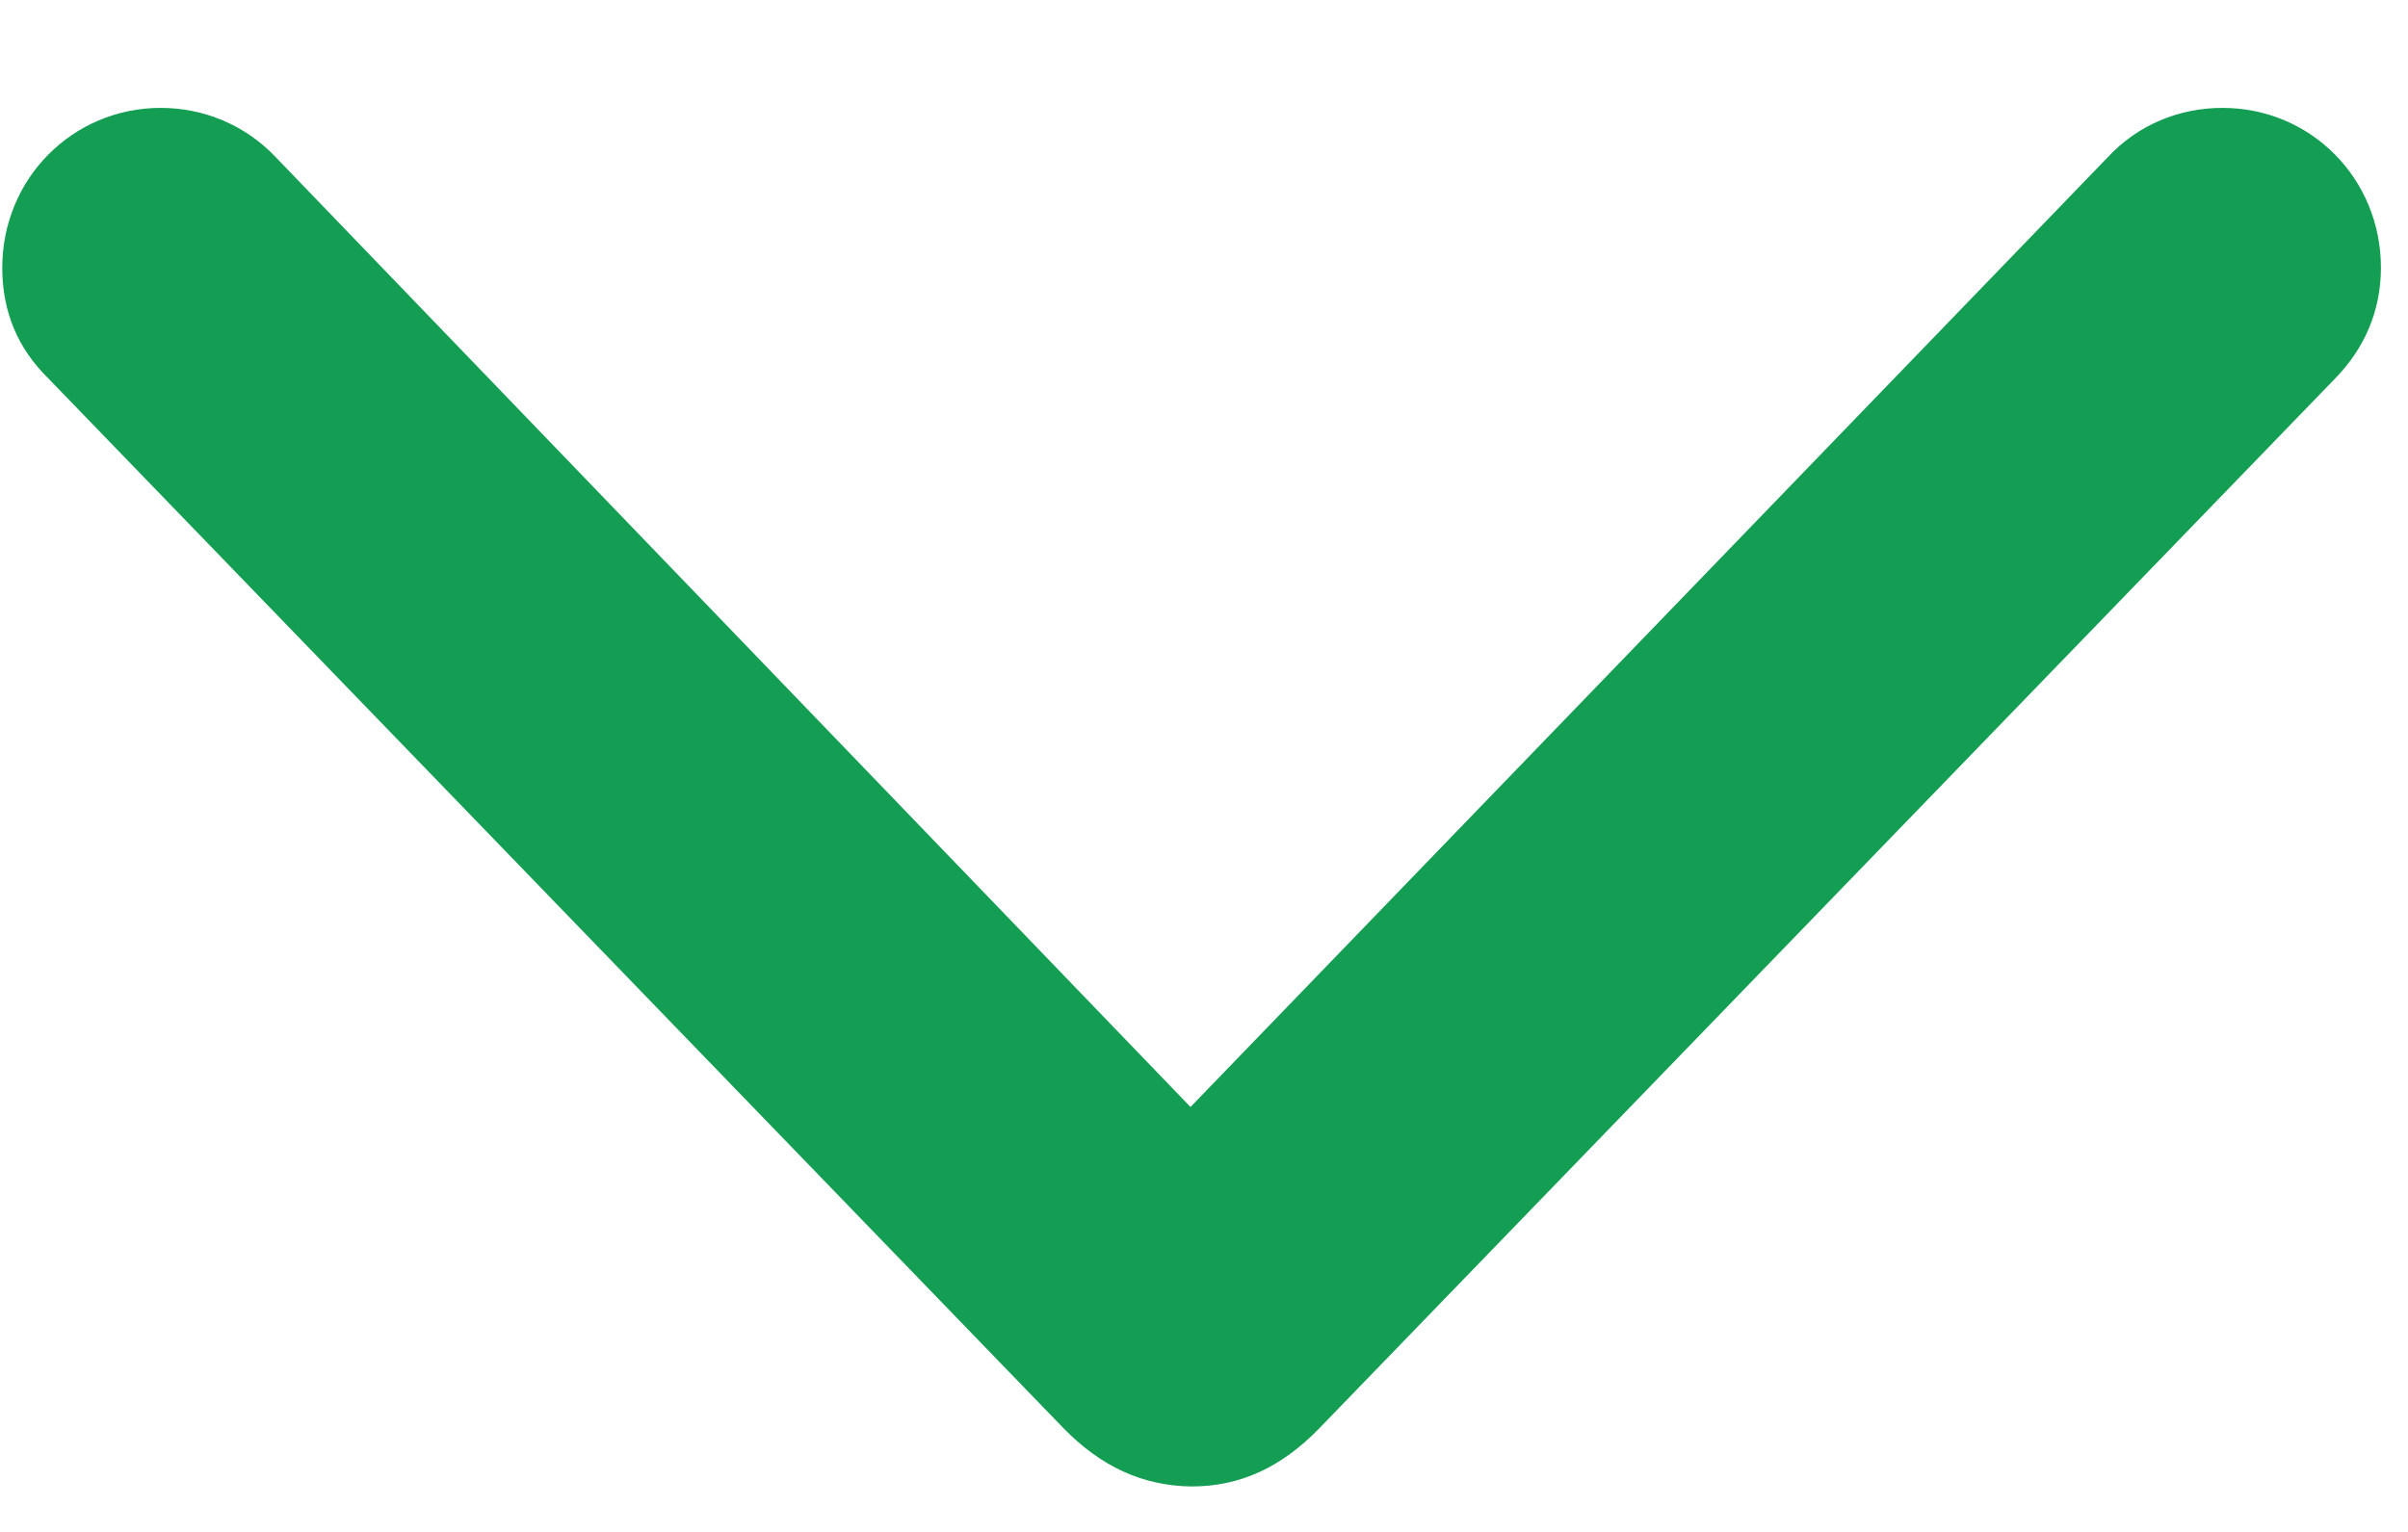 <svg width="33" height="21" viewBox="0 0 33 21" fill="none" xmlns="http://www.w3.org/2000/svg">
<g clip-path="url(#clip0_601_387)">
<path d="M32.002 5.188C32.402 4.778 32.629 4.264 32.629 3.67C32.629 2.449 31.669 1.479 30.457 1.479C29.859 1.479 29.293 1.714 28.88 2.161L15.506 16.013H17.122L3.785 2.161C3.362 1.71 2.787 1.479 2.203 1.479C0.996 1.479 0.031 2.449 0.031 3.67C0.031 4.273 0.244 4.778 0.663 5.188L14.578 19.582C15.089 20.103 15.655 20.368 16.328 20.377C16.991 20.377 17.557 20.118 18.078 19.582L32.002 5.188Z" fill="#149E53"/>
</g>
<defs>
<clipPath id="clip0_601_387">
<rect width="32.598" height="20" fill="white" transform="matrix(-1 0 0 -1 32.629 20.377)"/>
</clipPath>
</defs>
</svg>
